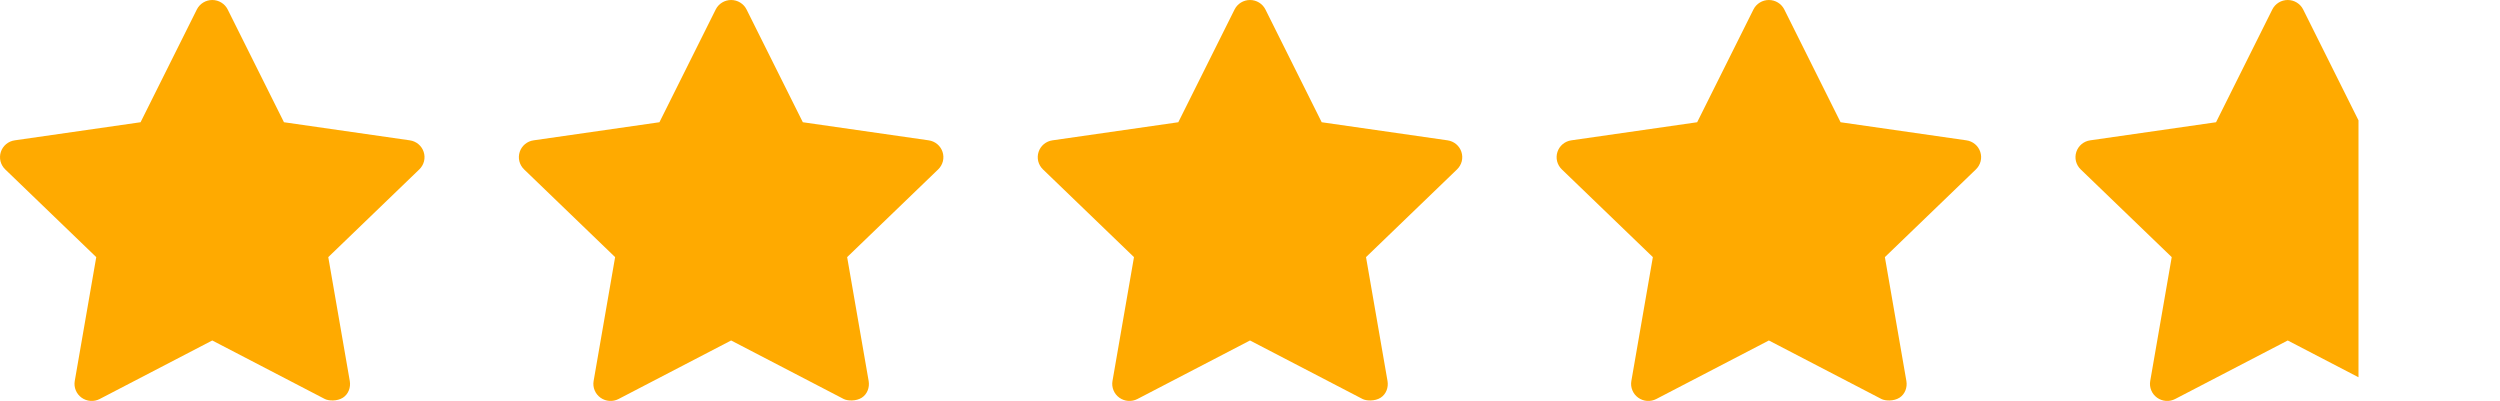<svg width="106" height="17" viewBox="0 0 106 17" fill="none" xmlns="http://www.w3.org/2000/svg">
<path d="M17.964 6.441C17.922 6.313 17.845 6.199 17.741 6.112C17.637 6.025 17.51 5.969 17.375 5.95L12.04 5.183L9.654 0.402C9.594 0.282 9.501 0.18 9.385 0.109C9.27 0.038 9.136 0 9 0C8.864 0 8.73 0.038 8.615 0.109C8.499 0.18 8.406 0.282 8.346 0.402L5.96 5.183L0.625 5.95C0.49 5.969 0.363 6.025 0.259 6.112C0.155 6.199 0.078 6.313 0.036 6.441C-0.006 6.569 -0.011 6.706 0.021 6.837C0.054 6.967 0.123 7.087 0.22 7.181L4.081 10.902L3.169 16.156C3.146 16.289 3.161 16.425 3.213 16.55C3.264 16.675 3.35 16.783 3.46 16.862C3.57 16.941 3.7 16.988 3.836 16.998C3.972 17.008 4.108 16.98 4.228 16.917L9 14.436L13.772 16.917C13.931 17 14.297 17.019 14.54 16.862C14.772 16.713 14.877 16.427 14.831 16.156L13.919 10.902L17.78 7.181C17.877 7.087 17.946 6.967 17.979 6.837C18.011 6.706 18.006 6.569 17.964 6.441Z" fill="#FFAA00"/>
<path d="M39.964 6.441C39.922 6.313 39.845 6.199 39.741 6.112C39.636 6.025 39.51 5.969 39.375 5.95L34.04 5.183L31.654 0.402C31.594 0.282 31.501 0.18 31.385 0.109C31.27 0.038 31.136 0 31 0C30.864 0 30.73 0.038 30.615 0.109C30.499 0.18 30.406 0.282 30.346 0.402L27.96 5.183L22.625 5.95C22.49 5.969 22.363 6.025 22.259 6.112C22.155 6.199 22.078 6.313 22.036 6.441C21.994 6.569 21.989 6.706 22.021 6.837C22.054 6.967 22.123 7.087 22.22 7.181L26.081 10.902L25.169 16.156C25.146 16.289 25.161 16.425 25.213 16.55C25.264 16.675 25.35 16.783 25.46 16.862C25.57 16.941 25.7 16.988 25.836 16.998C25.972 17.008 26.108 16.98 26.228 16.917L31 14.436L35.772 16.917C35.931 17 36.297 17.019 36.54 16.862C36.772 16.713 36.877 16.427 36.831 16.156L35.919 10.902L39.78 7.181C39.877 7.087 39.946 6.967 39.979 6.837C40.011 6.706 40.006 6.569 39.964 6.441Z" fill="#FFAA00"/>
<path d="M61.964 6.441C61.922 6.313 61.845 6.199 61.741 6.112C61.636 6.025 61.51 5.969 61.375 5.95L56.04 5.183L53.654 0.402C53.594 0.282 53.501 0.18 53.385 0.109C53.27 0.038 53.136 0 53 0C52.864 0 52.73 0.038 52.615 0.109C52.499 0.18 52.406 0.282 52.346 0.402L49.96 5.183L44.625 5.95C44.49 5.969 44.364 6.025 44.259 6.112C44.155 6.199 44.078 6.313 44.036 6.441C43.994 6.569 43.989 6.706 44.021 6.837C44.054 6.967 44.123 7.087 44.22 7.181L48.081 10.902L47.169 16.156C47.146 16.289 47.161 16.425 47.213 16.55C47.264 16.675 47.35 16.783 47.46 16.862C47.57 16.941 47.7 16.988 47.836 16.998C47.972 17.008 48.108 16.98 48.228 16.917L53 14.436L57.772 16.917C57.931 17 58.297 17.019 58.54 16.862C58.772 16.713 58.877 16.427 58.831 16.156L57.919 10.902L61.78 7.181C61.877 7.087 61.946 6.967 61.979 6.837C62.011 6.706 62.006 6.569 61.964 6.441Z" fill="#FFAA00"/>
<path d="M83.964 6.441C83.922 6.313 83.845 6.199 83.741 6.112C83.636 6.025 83.51 5.969 83.375 5.95L78.04 5.183L75.654 0.402C75.594 0.282 75.501 0.18 75.385 0.109C75.27 0.038 75.136 0 75 0C74.864 0 74.73 0.038 74.615 0.109C74.499 0.18 74.406 0.282 74.346 0.402L71.96 5.183L66.625 5.95C66.49 5.969 66.364 6.025 66.259 6.112C66.155 6.199 66.078 6.313 66.036 6.441C65.994 6.569 65.989 6.706 66.021 6.837C66.054 6.967 66.123 7.087 66.22 7.181L70.081 10.902L69.169 16.156C69.146 16.289 69.161 16.425 69.213 16.55C69.264 16.675 69.35 16.783 69.46 16.862C69.57 16.941 69.7 16.988 69.836 16.998C69.972 17.008 70.108 16.98 70.228 16.917L75 14.436L79.772 16.917C79.931 17 80.297 17.019 80.54 16.862C80.772 16.713 80.877 16.427 80.831 16.156L79.919 10.902L83.78 7.181C83.877 7.087 83.946 6.967 83.979 6.837C84.011 6.706 84.006 6.569 83.964 6.441Z" fill="#FFAA00"/>
<g clip-path="url(#clip0_9466_3410)">
<path d="M105.964 6.441C105.922 6.313 105.845 6.199 105.741 6.112C105.637 6.025 105.51 5.969 105.375 5.95L100.04 5.183L97.654 0.402C97.594 0.282 97.501 0.18 97.385 0.109C97.27 0.038 97.136 0 97 0C96.864 0 96.73 0.038 96.615 0.109C96.499 0.18 96.406 0.282 96.346 0.402L93.96 5.183L88.625 5.95C88.49 5.969 88.364 6.025 88.259 6.112C88.155 6.199 88.078 6.313 88.036 6.441C87.994 6.569 87.989 6.706 88.021 6.837C88.054 6.967 88.123 7.087 88.22 7.181L92.081 10.902L91.169 16.156C91.146 16.289 91.161 16.425 91.213 16.55C91.264 16.675 91.35 16.783 91.46 16.862C91.57 16.941 91.7 16.988 91.836 16.998C91.972 17.008 92.108 16.98 92.228 16.917L97 14.436L101.772 16.917C101.931 17 102.297 17.019 102.54 16.862C102.772 16.713 102.877 16.427 102.831 16.156L101.919 10.902L105.78 7.181C105.877 7.087 105.946 6.967 105.979 6.837C106.011 6.706 106.006 6.569 105.964 6.441Z" fill="#FFAA00"/>
</g>
<defs>
<clipPath id="clip0_9466_3410">
<rect width="12" height="17" fill="white" transform="translate(88)"/>
</clipPath>
</defs>
</svg>

